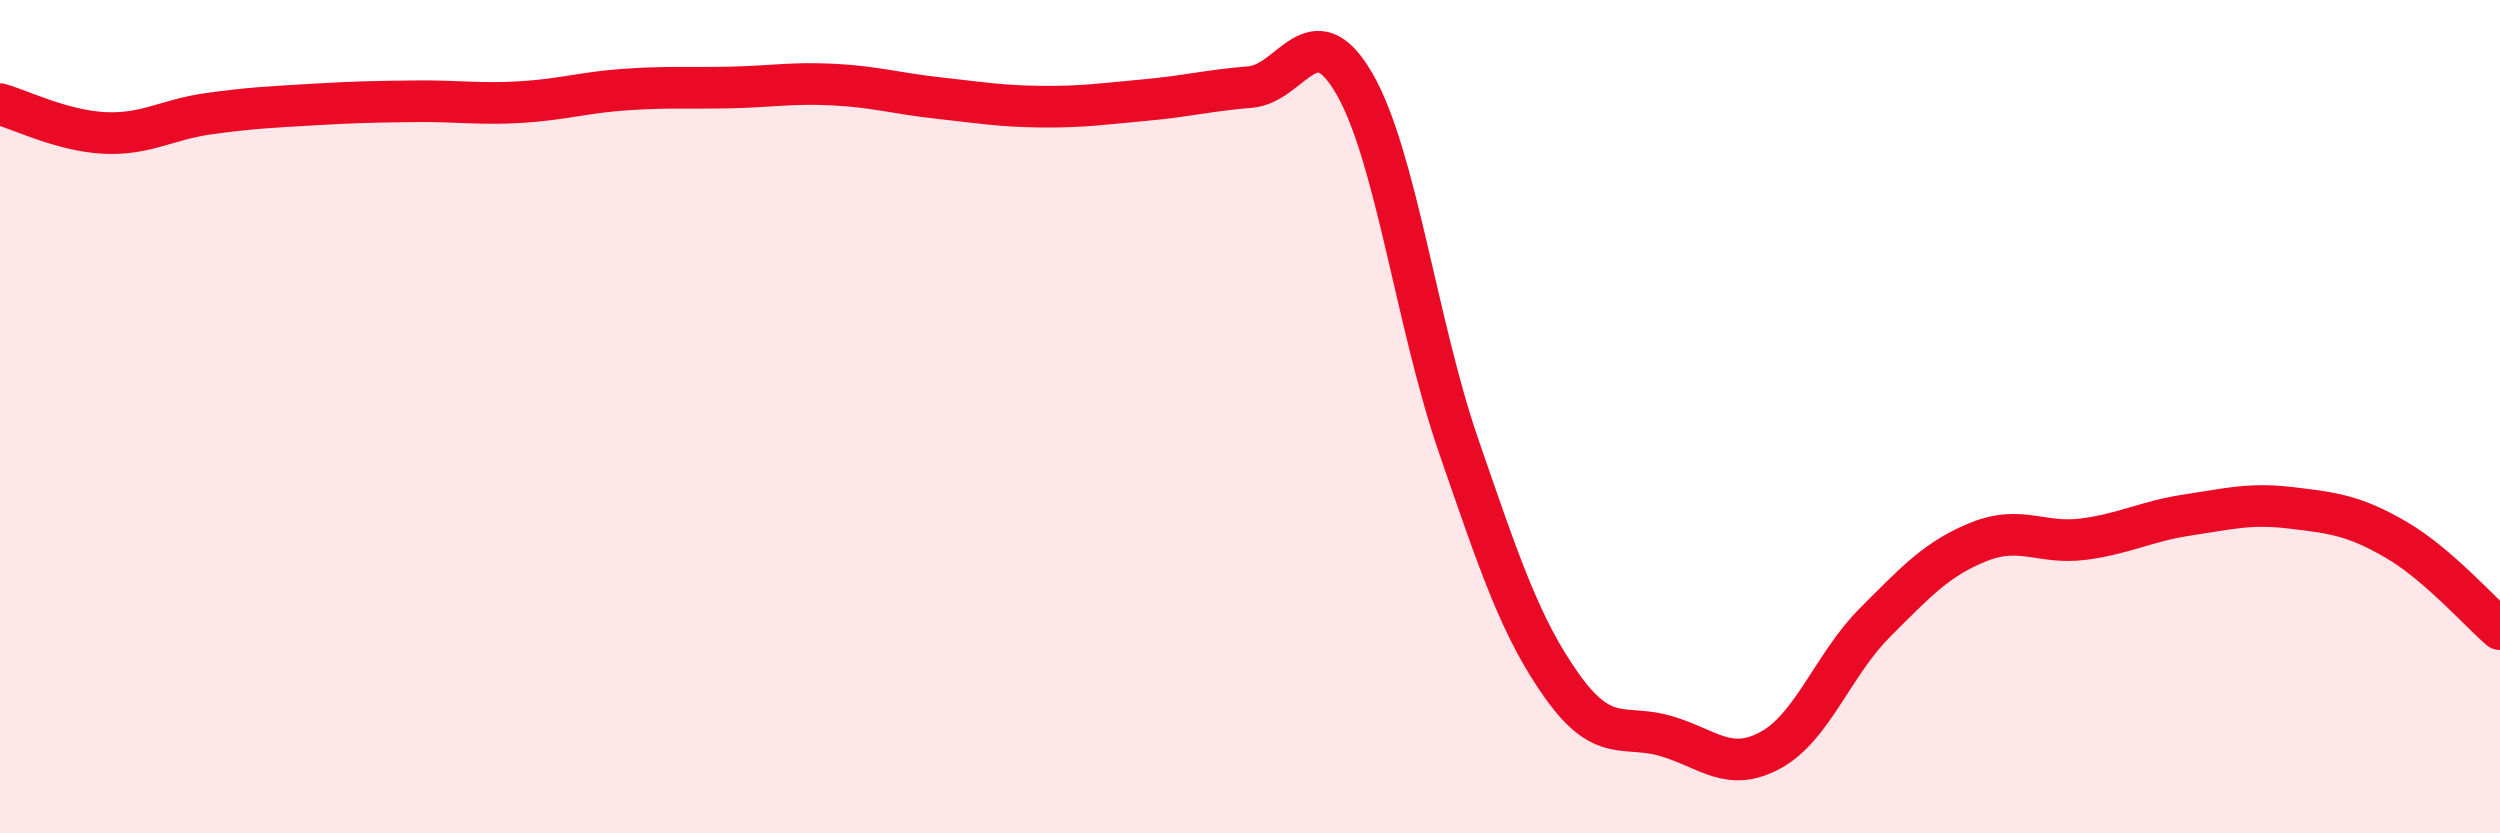 
    <svg width="60" height="20" viewBox="0 0 60 20" xmlns="http://www.w3.org/2000/svg">
      <path
        d="M 0,2.5 C 0.5,2.64 1.5,3.14 2.5,3.19 C 3.5,3.24 4,2.87 5,2.73 C 6,2.59 6.5,2.57 7.5,2.51 C 8.5,2.45 9,2.44 10,2.43 C 11,2.42 11.5,2.51 12.5,2.45 C 13.5,2.39 14,2.22 15,2.15 C 16,2.08 16.5,2.12 17.5,2.1 C 18.5,2.08 19,1.98 20,2.03 C 21,2.08 21.5,2.24 22.5,2.35 C 23.5,2.46 24,2.55 25,2.56 C 26,2.57 26.5,2.49 27.5,2.4 C 28.5,2.31 29,2.17 30,2.09 C 31,2.01 31.5,0.28 32.5,2 C 33.5,3.72 34,7.78 35,10.68 C 36,13.58 36.5,15.08 37.5,16.48 C 38.5,17.88 39,17.37 40,17.67 C 41,17.97 41.5,18.55 42.5,18 C 43.5,17.45 44,15.94 45,14.94 C 46,13.94 46.5,13.4 47.5,13 C 48.5,12.6 49,13.07 50,12.94 C 51,12.81 51.5,12.51 52.5,12.36 C 53.5,12.21 54,12.07 55,12.19 C 56,12.31 56.5,12.37 57.5,12.95 C 58.5,13.53 59.5,14.67 60,15.1L60 20L0 20Z"
        fill="#EB0A25"
        opacity="0.1"
        stroke-linecap="round"
        stroke-linejoin="round"
      />
      <path
        d="M 0,2.5 C 0.5,2.64 1.5,3.14 2.5,3.19 C 3.5,3.24 4,2.87 5,2.73 C 6,2.59 6.5,2.57 7.5,2.51 C 8.5,2.45 9,2.44 10,2.43 C 11,2.42 11.5,2.51 12.5,2.45 C 13.5,2.39 14,2.22 15,2.15 C 16,2.08 16.5,2.12 17.5,2.1 C 18.5,2.08 19,1.98 20,2.03 C 21,2.08 21.5,2.24 22.5,2.35 C 23.5,2.46 24,2.55 25,2.56 C 26,2.57 26.5,2.49 27.5,2.4 C 28.5,2.31 29,2.17 30,2.09 C 31,2.01 31.5,0.28 32.5,2 C 33.5,3.72 34,7.78 35,10.68 C 36,13.58 36.5,15.08 37.5,16.48 C 38.5,17.88 39,17.37 40,17.67 C 41,17.97 41.5,18.55 42.5,18 C 43.5,17.45 44,15.94 45,14.94 C 46,13.94 46.5,13.4 47.5,13 C 48.5,12.6 49,13.07 50,12.94 C 51,12.81 51.5,12.51 52.5,12.36 C 53.5,12.21 54,12.07 55,12.19 C 56,12.31 56.5,12.37 57.5,12.95 C 58.5,13.53 59.5,14.67 60,15.1"
        stroke="#EB0A25"
        stroke-width="1"
        fill="none"
        stroke-linecap="round"
        stroke-linejoin="round"
      />
    </svg>
  